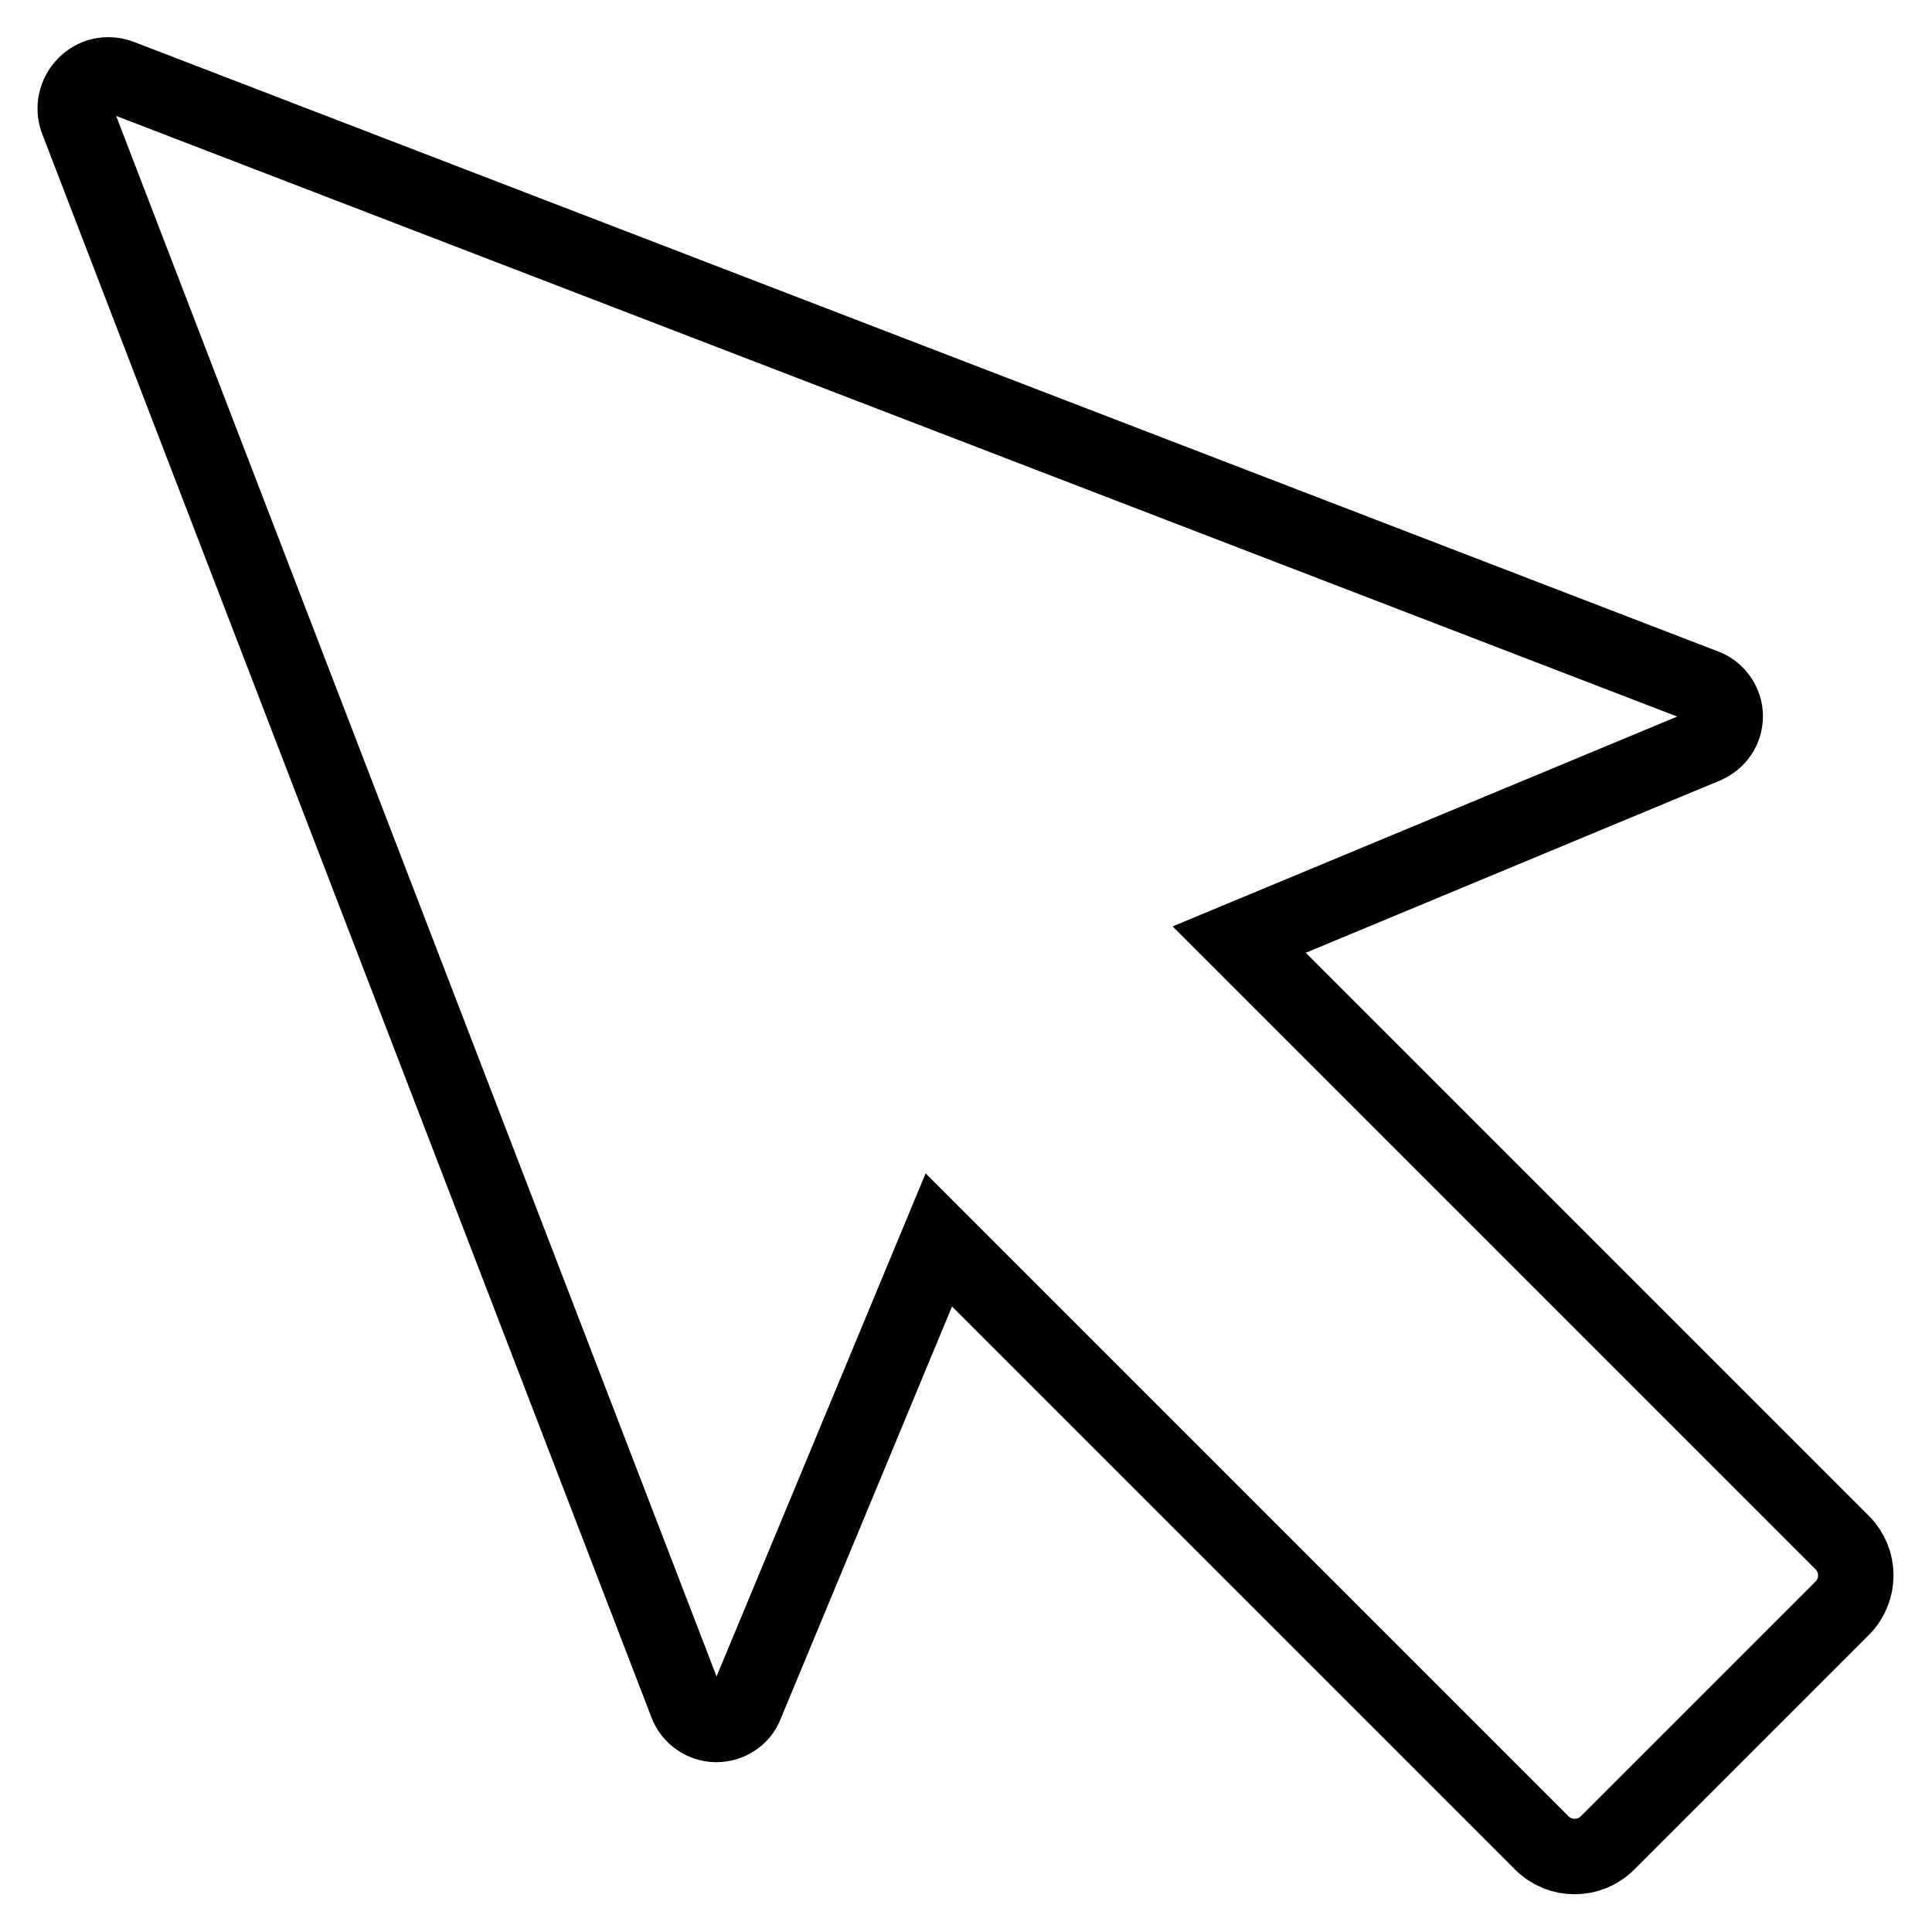 <?xml version="1.0" encoding="utf-8"?>
<!-- Svg Vector Icons : http://www.onlinewebfonts.com/icon -->
<!DOCTYPE svg PUBLIC "-//W3C//DTD SVG 1.1//EN" "http://www.w3.org/Graphics/SVG/1.1/DTD/svg11.dtd">
<svg version="1.1" xmlns="http://www.w3.org/2000/svg" xmlns:xlink="http://www.w3.org/1999/xlink" x="0px" y="0px" viewBox="0 0 256 256" enable-background="new 0 0 256 256" xml:space="preserve">
<g><g><g><path stroke-width="10" fill-opacity="0" stroke="#000000"  d="M11.3,11.2L11.3,11.2c-1.3,1.3-1.6,3.1-1.1,4.6L91,225.8c0.6,1.6,2.2,2.7,3.9,2.7c1.7,0,3.3-1,3.9-2.6l25.6-61.6l79.9,79.9c2.4,2.4,6.3,2.4,8.7,0c8.6-8.6,22.6-22.6,31.1-31.1c2.4-2.4,2.4-6.3,0-8.7l-79.9-79.9L226,98.8c1.6-0.7,2.6-2.2,2.6-3.9l0,0c0-1.7-1.1-3.3-2.7-3.9l-210-80.8C14.2,9.6,12.5,10,11.3,11.2z"/></g><g></g><g></g><g></g><g></g><g></g><g></g><g></g><g></g><g></g><g></g><g></g><g></g><g></g><g></g><g></g></g></g>
</svg>